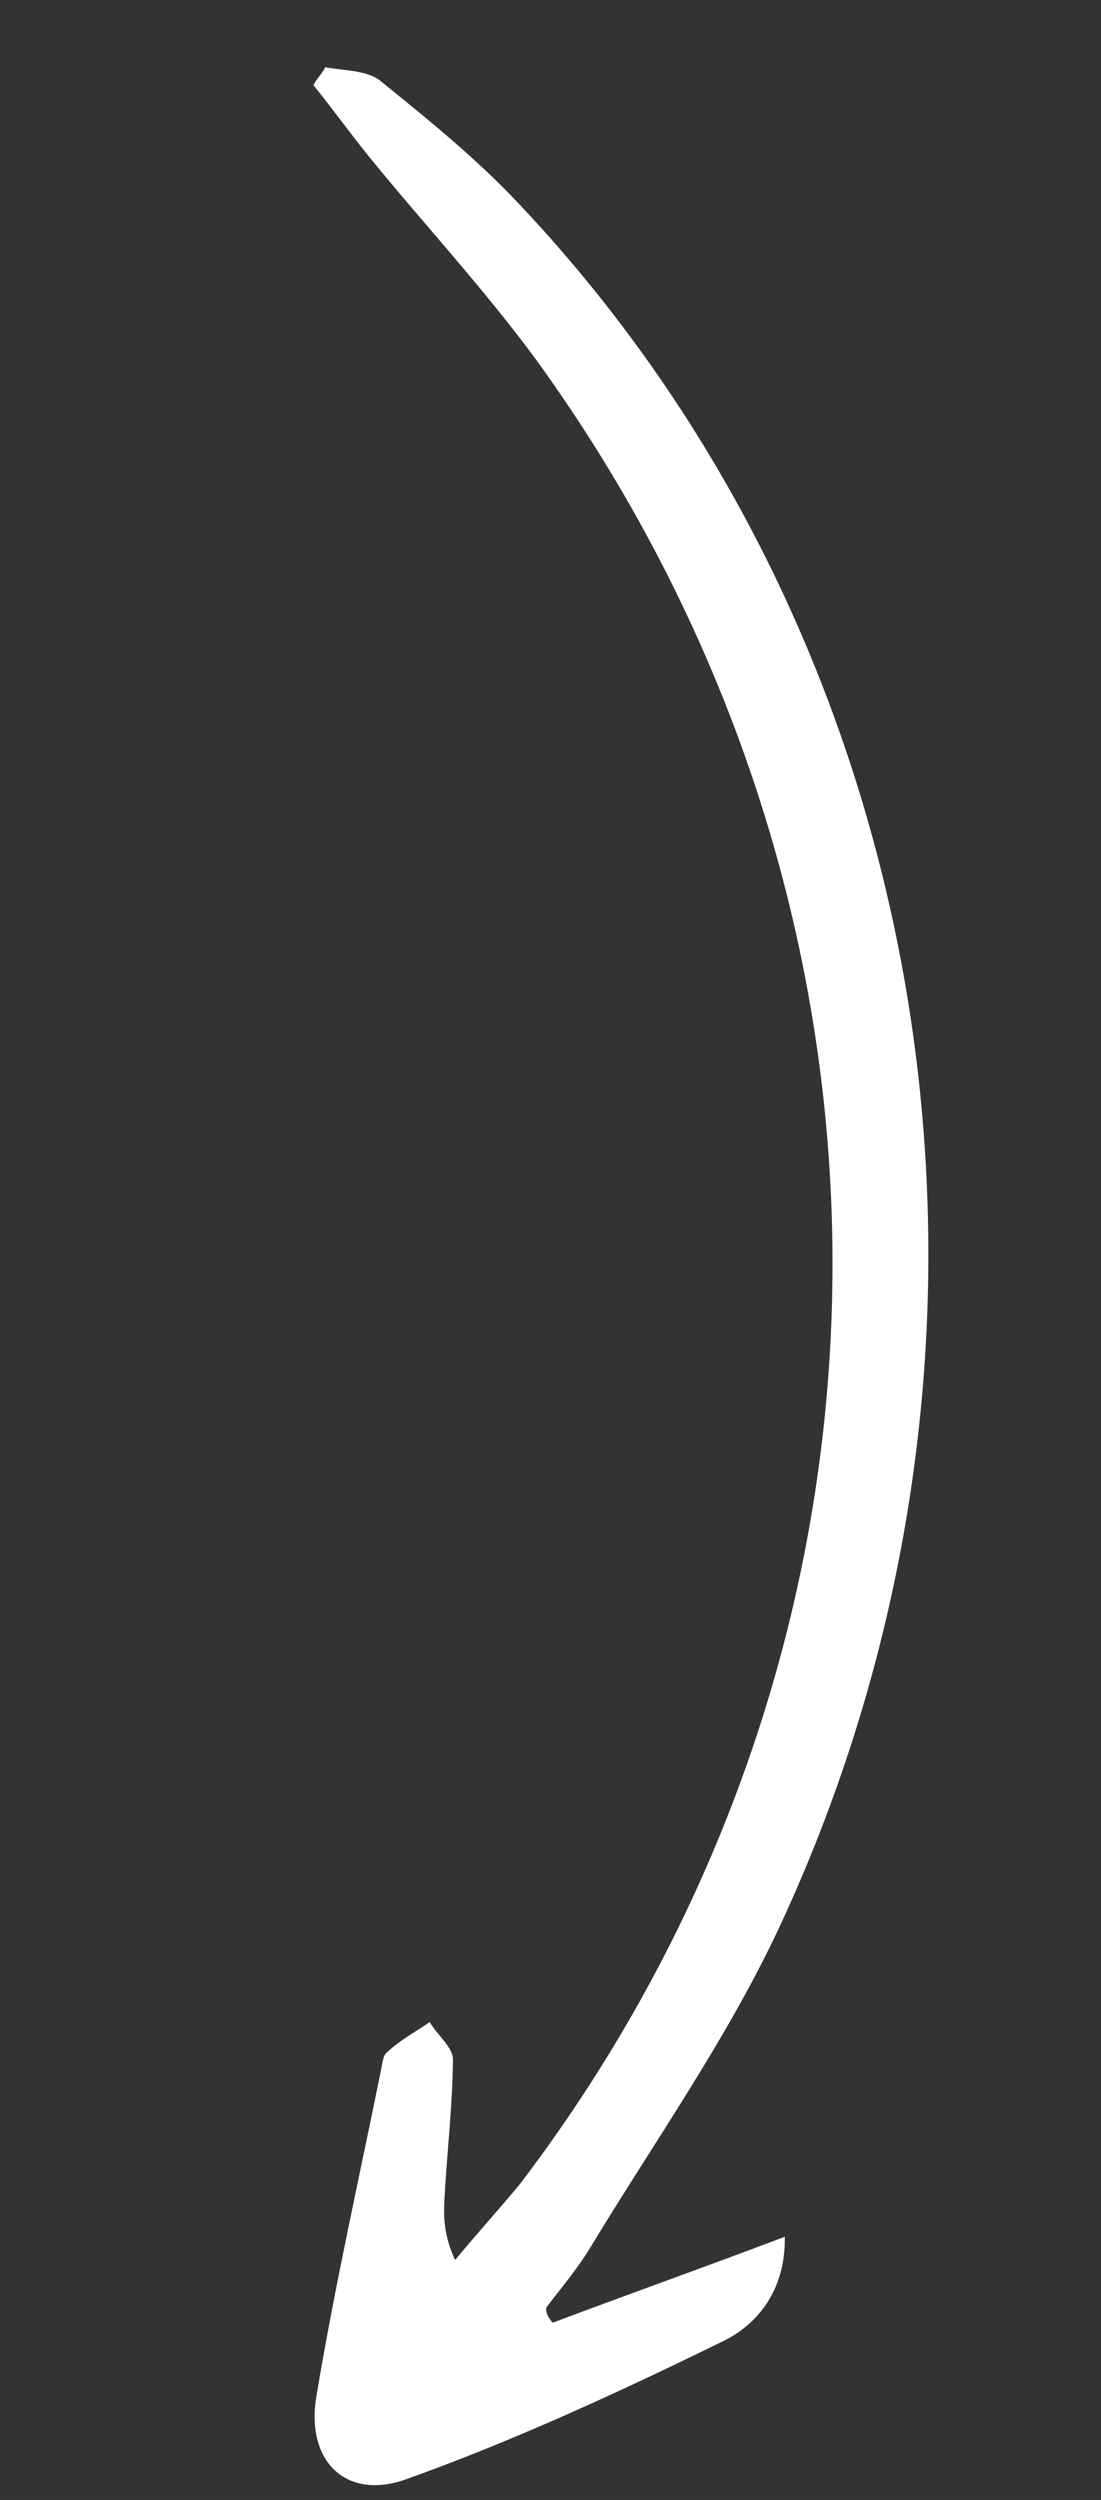 <?xml version="1.0" encoding="UTF-8"?> <svg xmlns="http://www.w3.org/2000/svg" width="115" height="261" viewBox="0 0 115 261" fill="none"><rect x="0" y="0" width="115" height="261" fill="#333333" stroke="none"/> <g clip-path="url(#clip0_3_230)"> <path d="M57.724 242.496C65.598 239.532 73.292 236.806 81.971 233.523C82.068 239.06 79.152 242.647 75.569 244.402C64.82 249.667 53.835 254.749 42.504 258.81C36.032 261.161 31.852 256.805 33.075 250.027C34.964 238.678 37.505 227.457 39.811 216.053C39.936 215.396 40.033 214.53 40.422 214.265C41.742 213.023 43.325 212.173 44.88 211.113C45.699 212.499 47.352 213.774 47.31 215.06C47.268 219.548 46.782 223.881 46.504 228.187C46.393 230.549 46.046 232.729 47.532 235.948C49.726 233.309 52.128 230.644 54.322 228.005C97.291 171.52 97.794 95.257 56.038 37.608C50.608 30.216 44.429 23.564 38.611 16.437C36.583 13.931 34.764 11.397 32.737 8.891C33.07 8.206 33.639 7.704 33.973 7.02C35.931 7.401 38.458 7.28 39.903 8.582C44.888 12.618 49.873 16.654 54.317 21.401C98.698 68.459 109.735 140.632 81.32 201.381C75.862 212.988 68.362 223.586 61.752 234.492C60.363 236.81 58.71 238.737 57.086 240.873C56.933 241.32 57.224 241.921 57.724 242.496Z" fill="white"></path> </g> <defs> <clipPath id="clip0_3_230"> <rect width="251" height="81" fill="white" transform="translate(33.819 260.229) rotate(-97.54)"></rect> </clipPath> </defs> </svg> 